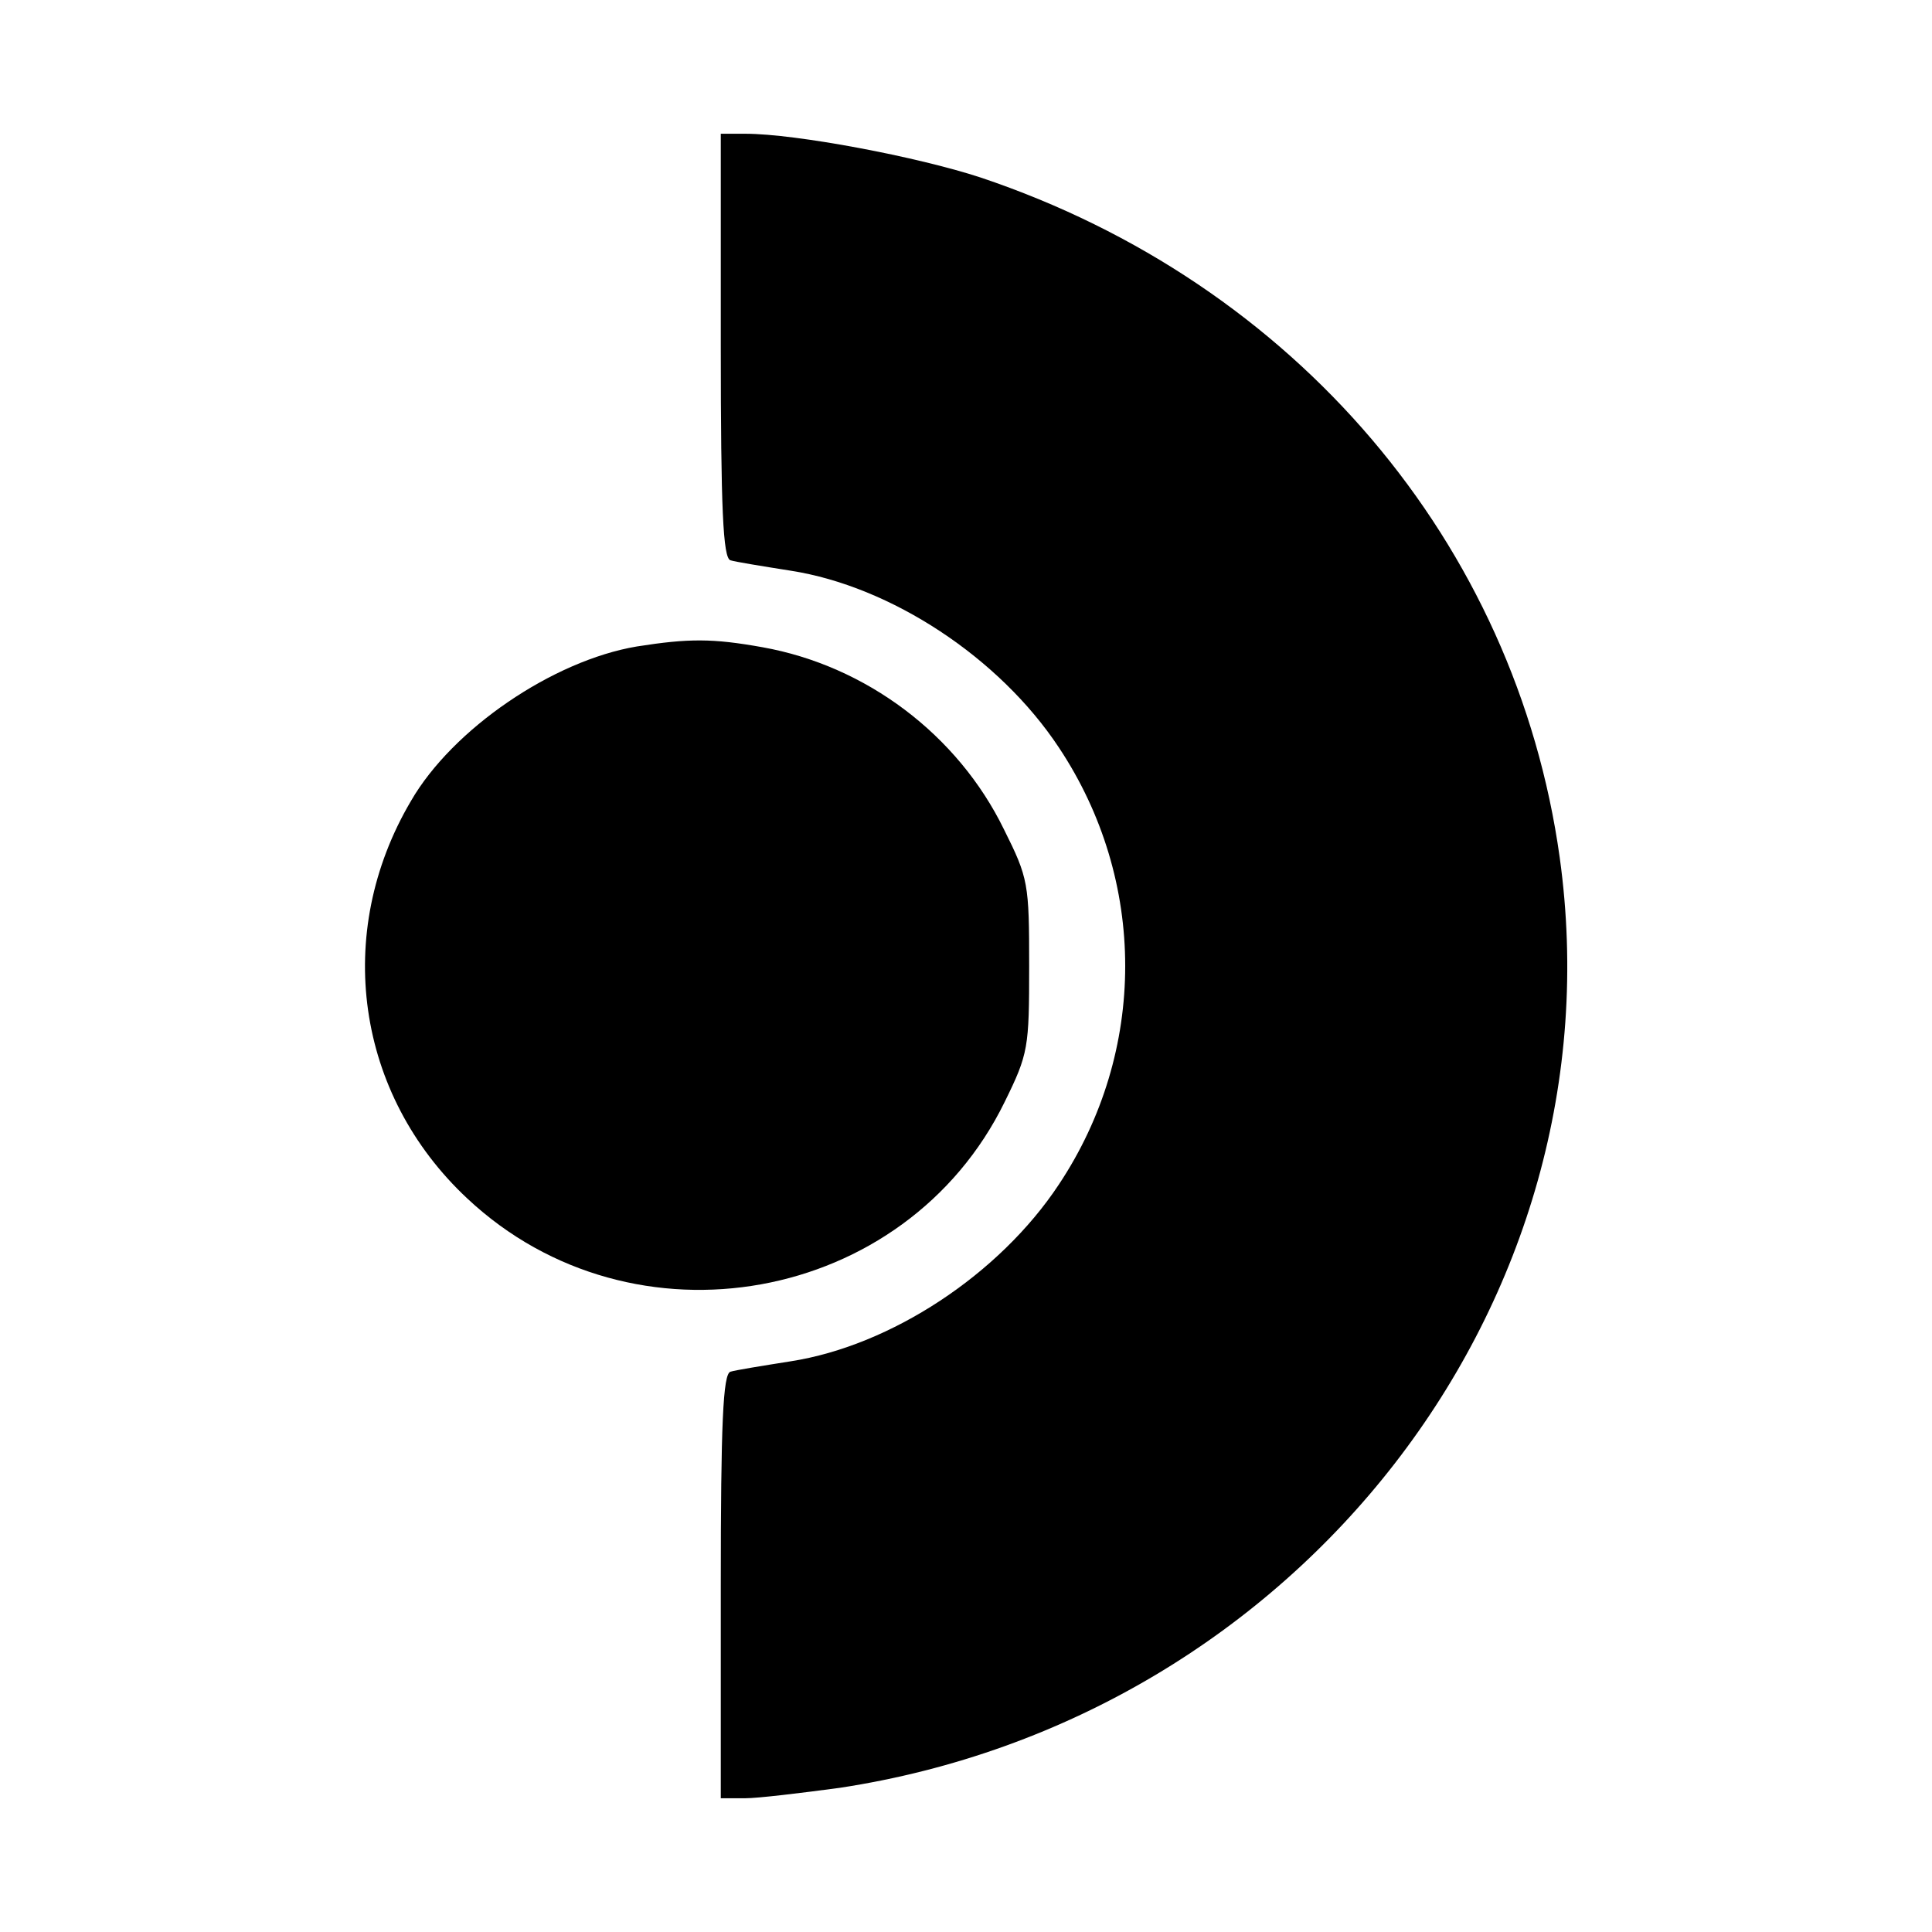 <?xml version="1.0" standalone="no"?>
<!DOCTYPE svg PUBLIC "-//W3C//DTD SVG 20010904//EN"
 "http://www.w3.org/TR/2001/REC-SVG-20010904/DTD/svg10.dtd">
<svg version="1.0" xmlns="http://www.w3.org/2000/svg"
 width="260pt" height="260pt" viewBox="0 0 260 260"
 preserveAspectRatio="xMidYMid meet">
<g transform="translate(0,260) scale(0.1,-0.1)"
fill="#000000" stroke="none">
<path d="M970 2135 c0 -220 3 -286 13 -289 6 -2 43 -8 81 -14 135 -21 281
-117 361 -238 119 -179 119 -409 0 -588 -80 -121 -226 -217 -361 -238 -38 -6
-75 -12 -81 -14 -10 -3 -13 -69 -13 -289 l0 -285 33 0 c17 0 75 7 127 14 618
94 1052 654 969 1252 -59 423 -356 773 -779 915 -85 28 -249 59 -317 59 l-33
0 0 -285z"/>
<path d="M857 1730 c-113 -19 -248 -111 -304 -208 -105 -178 -74 -395 76 -535
223 -209 590 -142 723 130 32 65 33 73 33 183 0 111 -1 118 -34 184 -62 127
-185 220 -325 245 -67 12 -99 12 -169 1z"/>
</g>
</svg>
